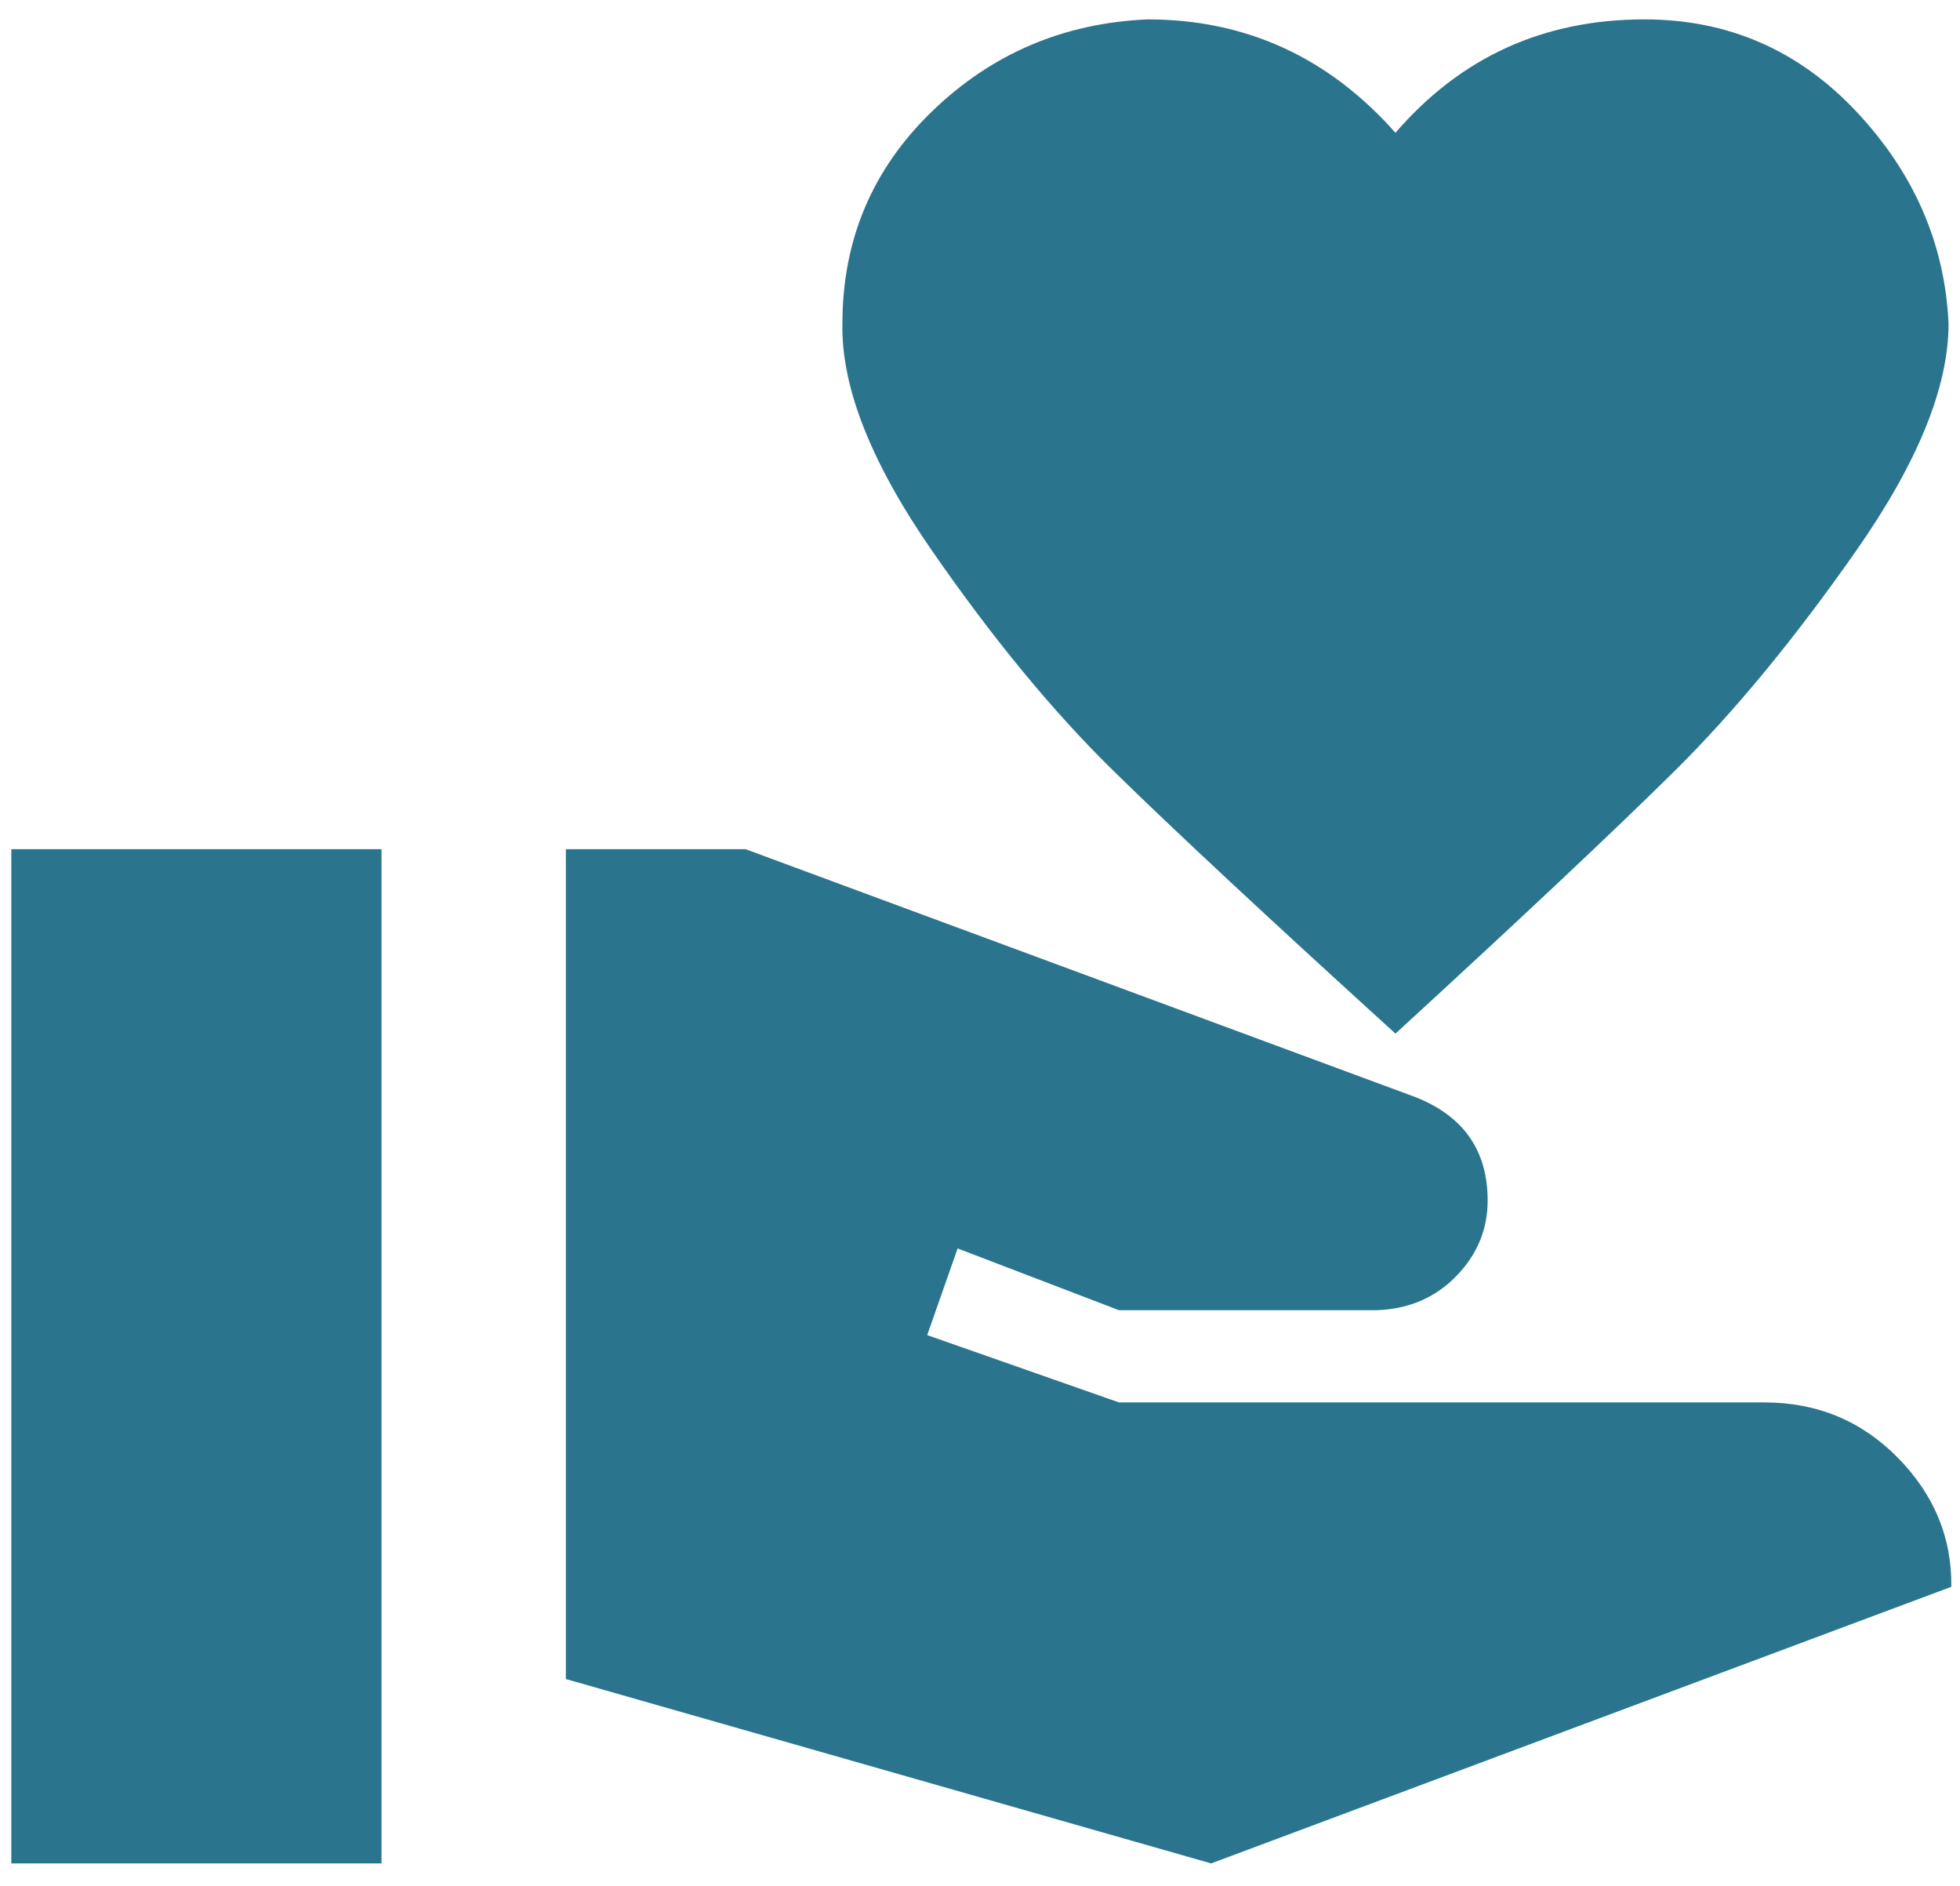<?xml version="1.0" encoding="UTF-8"?>
<svg xmlns="http://www.w3.org/2000/svg" width="79" height="76" viewBox="0 0 79 76" fill="none">
  <path d="M71.108 56.511C73.238 56.511 75.034 57.255 76.495 58.741C77.957 60.227 78.675 61.961 78.65 63.942L48.816 75.088L22.808 67.658V34.219H30.053L57.064 44.214C58.996 44.981 59.962 46.368 59.962 48.375C59.962 49.539 59.541 50.554 58.698 51.421C57.856 52.288 56.791 52.747 55.503 52.796H45.1L38.598 50.307L37.372 53.799L45.1 56.511H71.108ZM56.246 5.351C58.872 2.304 62.216 0.781 66.278 0.781C69.646 0.781 72.495 2.019 74.823 4.496C77.151 6.973 78.39 9.822 78.539 13.041C78.539 15.593 77.3 18.639 74.823 22.181C72.346 25.723 69.906 28.683 67.504 31.061C65.101 33.439 61.349 36.969 56.246 41.65C51.094 36.969 47.305 33.439 44.877 31.061C42.45 28.683 40.01 25.723 37.558 22.181C35.106 18.639 33.904 15.593 33.954 13.041C33.954 9.673 35.155 6.824 37.558 4.496C39.961 2.168 42.858 0.929 46.252 0.781C50.215 0.781 53.546 2.304 56.246 5.351ZM0.456 34.219H15.377V75.088H0.456V34.219Z" fill="#2A758D"></path>
</svg>
